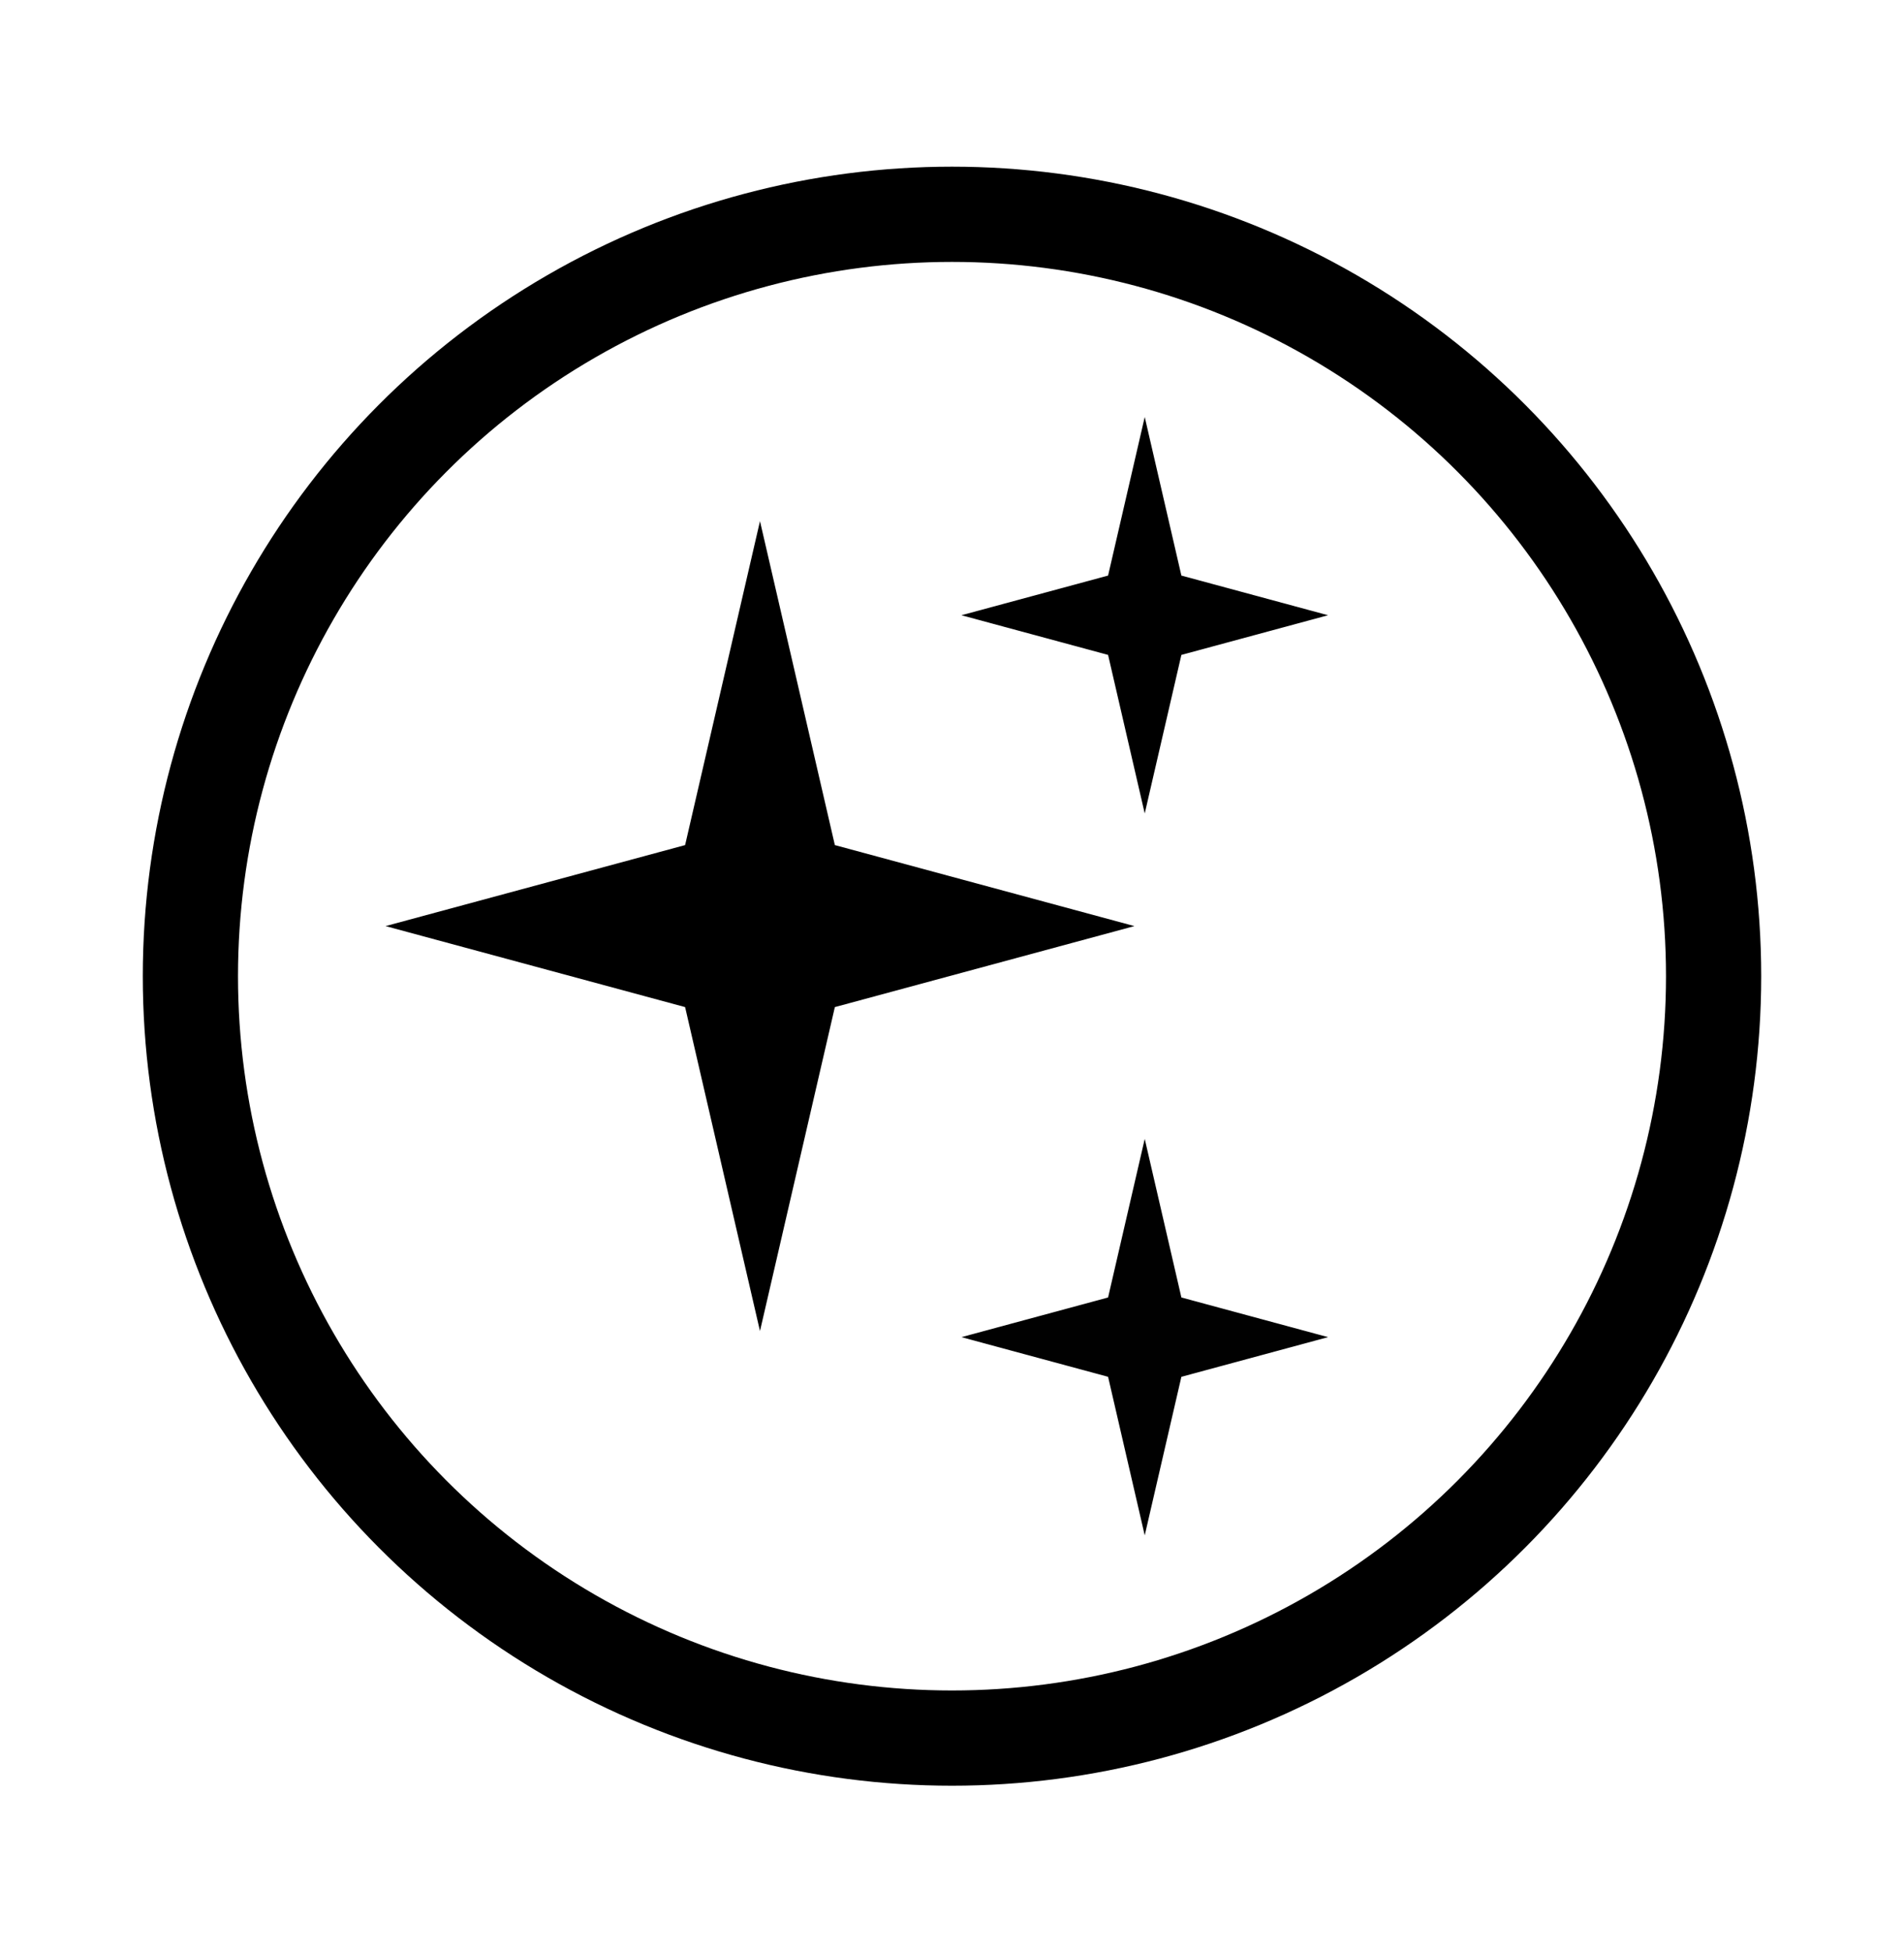<svg xmlns="http://www.w3.org/2000/svg" width="40" height="41" viewBox="0 0 40 41" fill="none"><path d="M17.539 21.149L23.832 19.448L17.539 17.747L15.966 10.944L14.393 17.747L8.1 19.448L14.393 21.149L15.966 27.952L17.539 21.149Z" fill="black"></path><path d="M24.819 13.753L27.9 12.92L24.819 12.087L24.049 8.757L23.279 12.087L20.198 12.92L23.279 13.753L24.049 17.083L24.819 13.753Z" fill="black"></path><path d="M24.819 28.913L27.9 28.08L24.819 27.247L24.049 23.917L23.279 27.247L20.198 28.08L23.279 28.913L24.049 32.243L24.819 28.913Z" fill="#010101"></path><circle cx="20" cy="20.5" r="16" stroke="black" stroke-width="2" stroke-linejoin="round"></circle></svg>